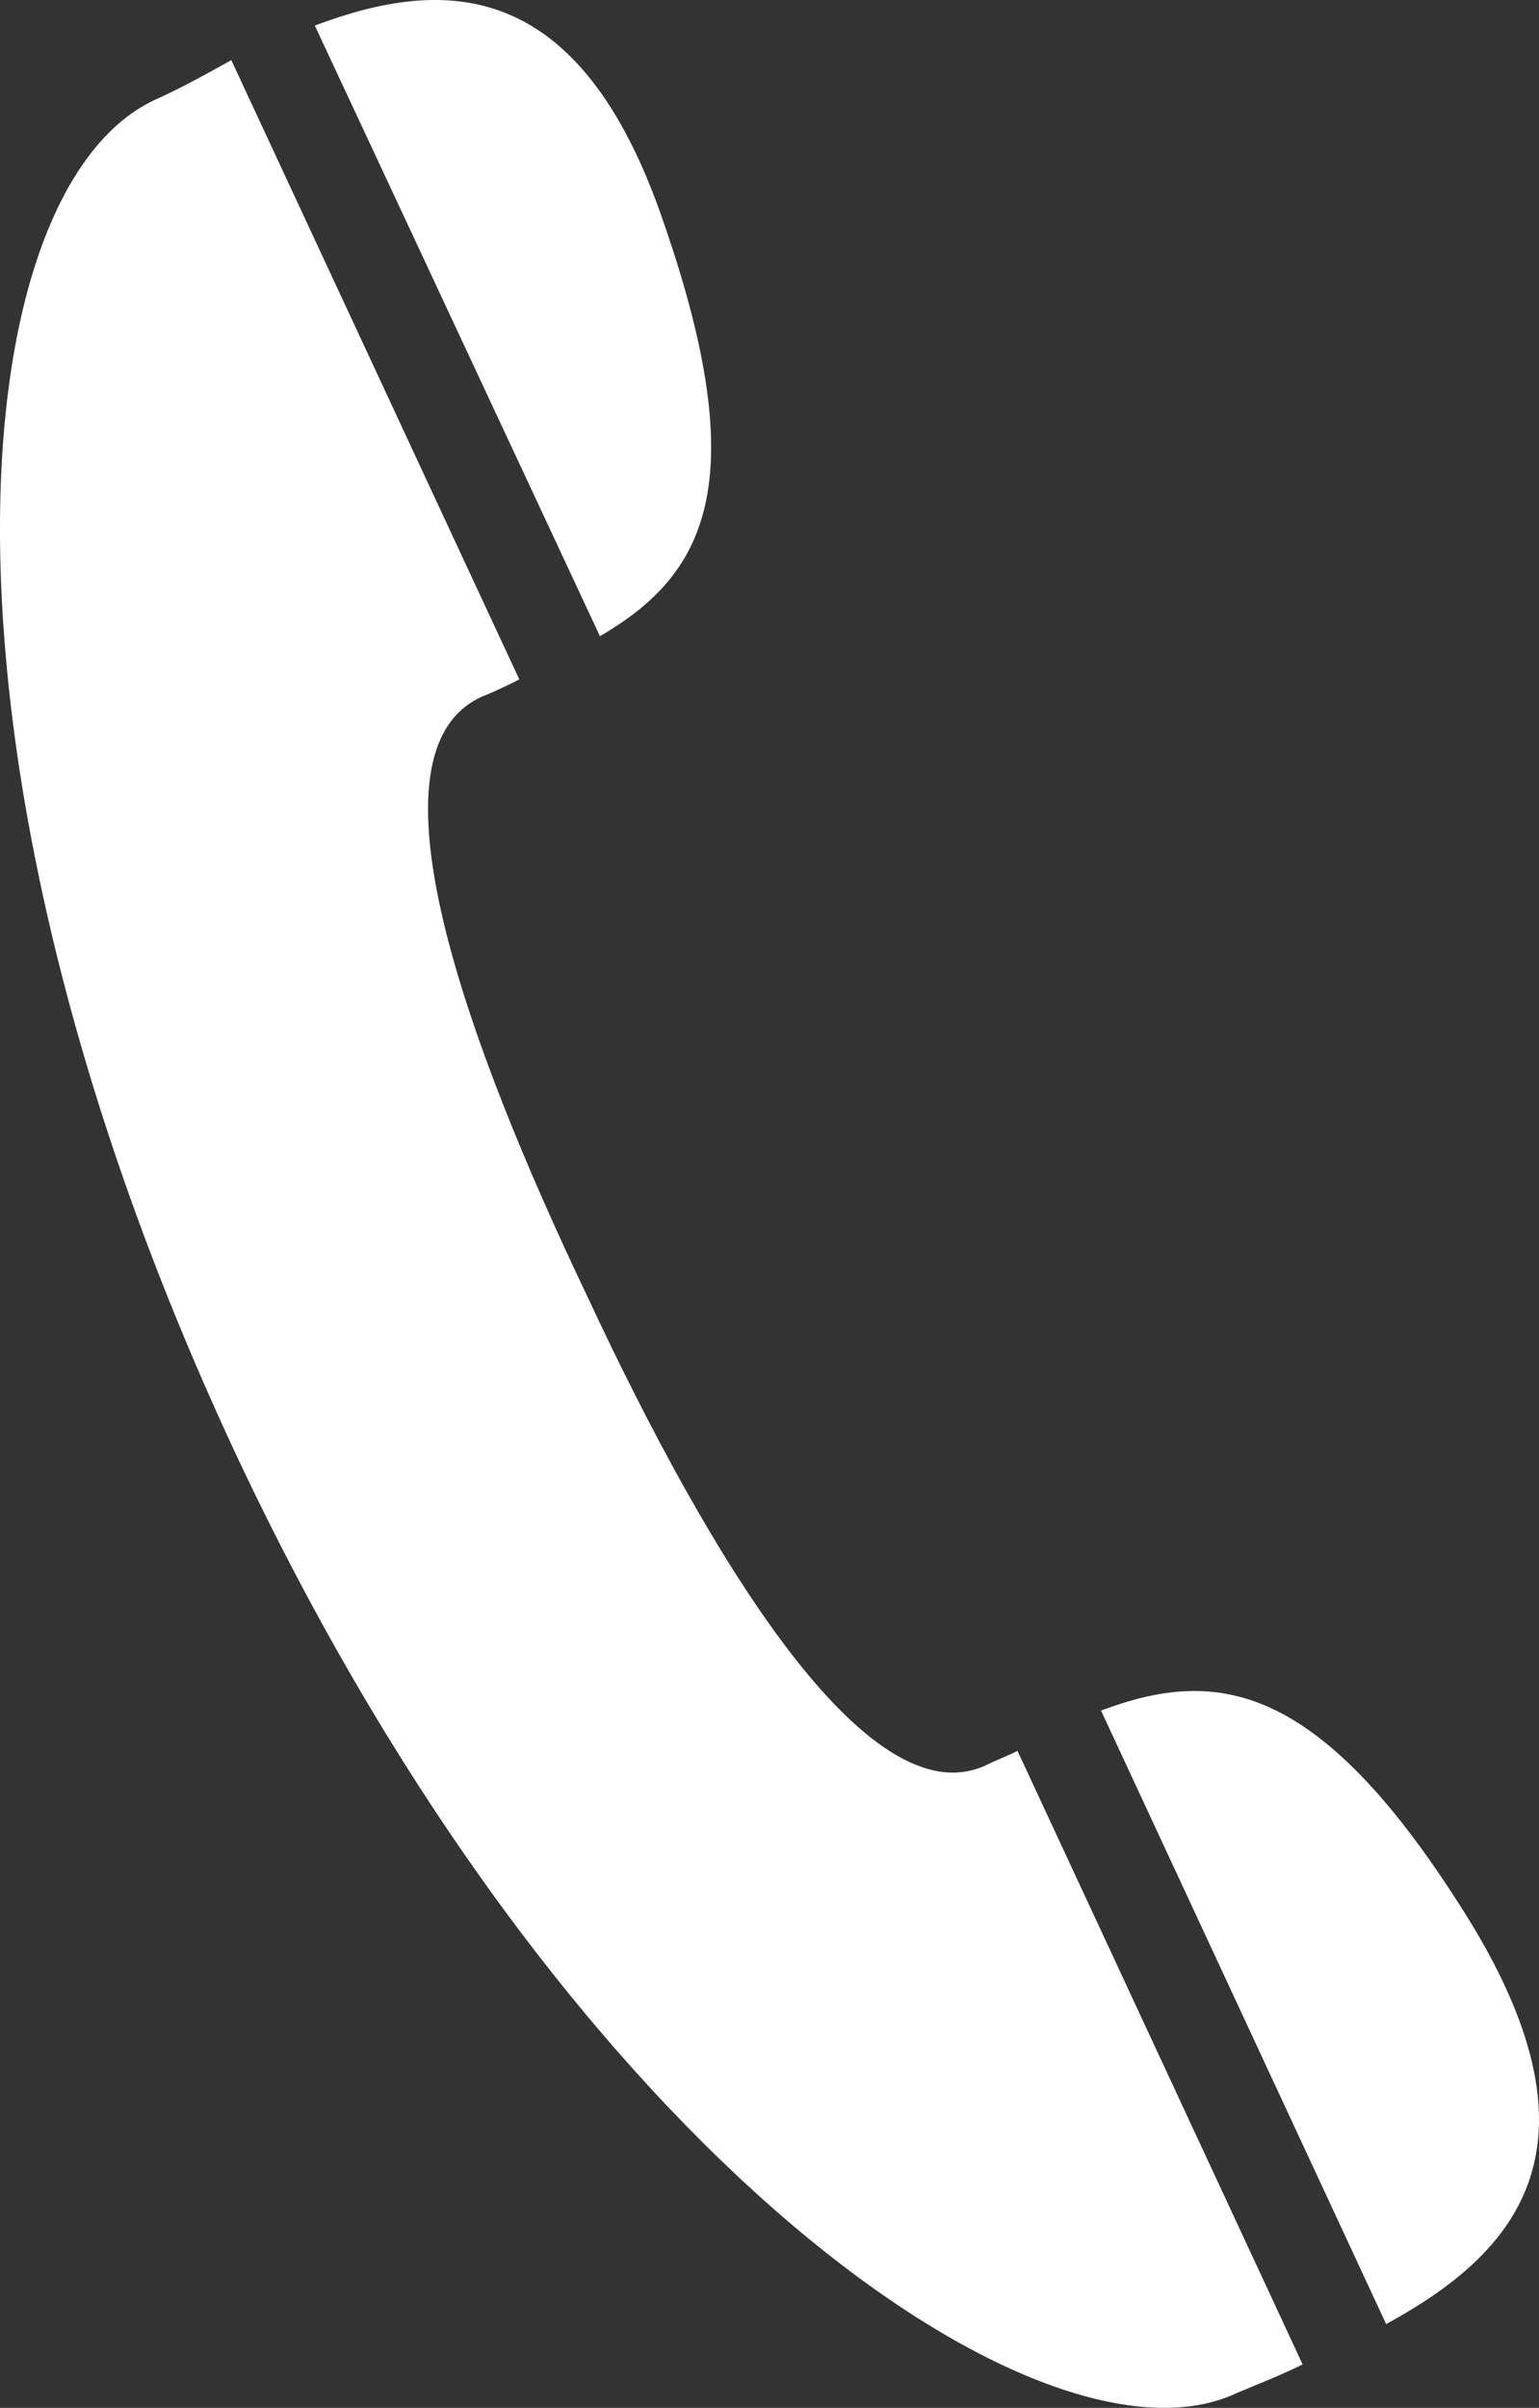 <svg xmlns="http://www.w3.org/2000/svg" viewBox="0 0 53.44 83.597"><rect x="0" y="0" width="53.44" height="83.597" fill="#333333" stroke="none"/><defs><style>.e0c69400-9301-4a66-b0dc-f31f586e1981{fill:#ffffff;fill-rule:evenodd;}</style></defs><g id="b78f99fe-3b6c-440f-9865-6281fcdf12ae" data-name="Livello 2"><g id="aee92710-aa9d-4ad5-ae00-2fc697f48c9d" data-name="Livello 1"><path class="e0c69400-9301-4a66-b0dc-f31f586e1981" d="M23.032,7.688c3.2,9.2,1.4,12.3-2.2,14.4l-9.9-21.2c4.5-1.7,9.2-1.7,12.1,6.8Zm-5,15.9c-.4.2-.8.4-1.3.6-4.2,1.9-.6,11.9,3.7,20.9,4.2,9,9.7,18.1,13.8,16.2.4-.2.7-.3,1.1-.5l9.9,21.3c-.8.4-1.6.7-2.3,1-6.6,3.1-23.1-8-34.6-32.3-11.5-24.4-9.7-44.1-3-47.3.9-.4,1.8-.9,2.7-1.4Zm20.2,35.8c4-1.5,7.6-1.1,12.8,7.3,4.9,8,1.5,11.6-2.9,14Z"/></g></g></svg>

